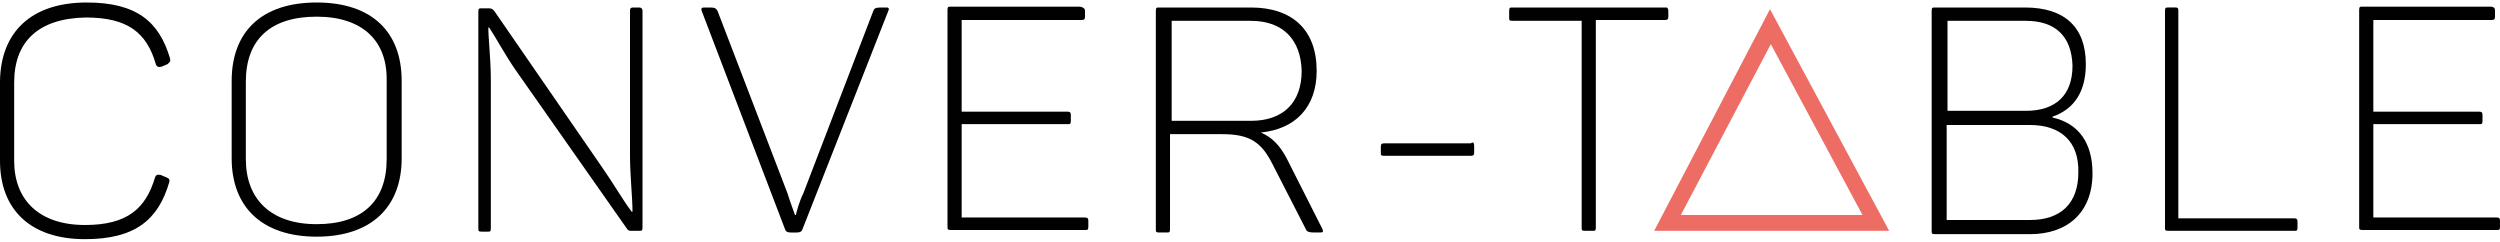 <?xml version="1.0" encoding="utf-8"?>
<!-- Generator: Adobe Illustrator 25.0.0, SVG Export Plug-In . SVG Version: 6.00 Build 0)  -->
<svg version="1.1" id="Layer_1" xmlns="http://www.w3.org/2000/svg" xmlns:xlink="http://www.w3.org/1999/xlink" x="0px" y="0px"
	 viewBox="0 0 300 29" style="enable-background:new 0 0 300 29;" xml:space="preserve">
<style type="text/css">
	.st0{fill:#010101;}
	.st1{fill:#ED6D64;}
</style>
<g>
	<path class="st0" d="M10.4,0.3c6,0,8.7,2.3,10,6.7c0.1,0.4,0,0.4-0.3,0.7L19.4,8c-0.4,0.1-0.6,0-0.7-0.3c-1.1-3.8-3.4-5.6-8.4-5.6
		C4.6,2.2,1.7,5,1.7,9.9v9.4c0,4.7,3,7.7,8.5,7.7c5.1,0,7.3-2,8.4-5.7c0.1-0.3,0.3-0.4,0.7-0.3l0.7,0.3c0.3,0.1,0.4,0.3,0.3,0.6
		c-1.3,4.4-4,6.8-10.1,6.8C3.6,28.7,0,25.1,0,19.3V9.7C0.1,3.9,3.7,0.3,10.4,0.3"/>
	<path class="st0" d="M38,2c-5.6,0-8.5,2.8-8.5,7.8v9.3c0,4.8,3,7.8,8.5,7.8s8.4-2.8,8.4-7.8V9.7C46.5,4.9,43.5,2,38,2 M38,0.3
		c6.7,0,10.2,3.6,10.2,9.4V19c0,5.8-3.6,9.4-10.2,9.4S27.8,24.8,27.8,19V9.7C27.8,3.9,31.3,0.3,38,0.3"/>
	<path class="st0" d="M77.1,1.3v26c0,0.4-0.1,0.4-0.4,0.4h-0.9c-0.3,0-0.4,0-0.6-0.3L61.8,8.3c-1.3-1.9-2.3-3.8-3.1-5h-0.1
		c0,1.4,0.3,3.8,0.3,6.3v17.8c0,0.4-0.1,0.4-0.4,0.4h-0.7c-0.4,0-0.4-0.1-0.4-0.4v-26c0-0.4,0.1-0.4,0.4-0.4h0.9
		c0.3,0,0.4,0.1,0.6,0.3L72.2,20c1.4,2,2.6,4.1,3.6,5.4h0.1c0-1.7-0.3-4.3-0.3-6.8V1.3c0-0.3,0.1-0.4,0.4-0.4h0.7
		C77,0.9,77.1,1.1,77.1,1.3"/>
	<path class="st0" d="M106.6,1.3L96.3,27.5c-0.1,0.3-0.3,0.4-0.7,0.4h-0.7c-0.4,0-0.6-0.1-0.7-0.4l-10-26.2c-0.1-0.3,0-0.4,0.3-0.4
		h0.7c0.6,0,0.7,0.1,0.9,0.4l8.4,21.9c0.3,1,0.7,2,0.9,2.6h0.1c0.1-0.4,0.4-1.6,0.9-2.6l8.4-21.9c0.1-0.3,0.3-0.4,0.9-0.4h0.7
		C106.7,0.9,106.7,1.1,106.6,1.3"/>
	<path class="st0" d="M130.2,1.3V2c0,0.3-0.1,0.4-0.4,0.4h-14.4v11h12.7c0.3,0,0.4,0.1,0.4,0.4v0.7c0,0.4-0.1,0.4-0.4,0.4h-12.7
		v11.2h14.8c0.3,0,0.4,0.1,0.4,0.4v0.7c0,0.4-0.1,0.4-0.4,0.4h-16.1c-0.4,0-0.4-0.1-0.4-0.4v-26c0-0.4,0.1-0.4,0.4-0.4h15.5
		C130.1,0.9,130.2,1.1,130.2,1.3"/>
	<path class="st0" d="M150.1,2.5h-9.5v12h9.5c3.8,0,6.1-2.1,6.1-6C156.1,4.8,154,2.5,150.1,2.5 M158,8.5c0,4.4-2.6,7-6.7,7.4
		c1.4,0.6,2.3,1.6,3.1,3.1l4.3,8.5c0.1,0.3,0.1,0.4-0.3,0.4h-0.7c-0.6,0-0.9-0.1-1-0.4l-4-7.8c-1.3-2.6-2.7-3.6-6-3.6h-6.3v11.4
		c0,0.4-0.1,0.4-0.4,0.4h-0.9c-0.4,0-0.4-0.1-0.4-0.4V1.3c0-0.4,0.1-0.4,0.4-0.4h11C155.1,0.9,158,3.6,158,8.5"/>
	<path class="st0" d="M176.9,17.6v0.7c0,0.3-0.1,0.4-0.4,0.4h-10.4c-0.4,0-0.4-0.1-0.4-0.4v-0.7c0-0.3,0.1-0.4,0.4-0.4h10.4
		C176.8,17,176.9,17.1,176.9,17.6"/>
	<path class="st0" d="M200.2,1.3V2c0,0.3-0.1,0.4-0.4,0.4h-8.3v24.9c0,0.4-0.1,0.4-0.4,0.4h-0.9c-0.4,0-0.4-0.1-0.4-0.4V2.5h-8.3
		c-0.4,0-0.4-0.1-0.4-0.4V1.3c0-0.4,0.1-0.4,0.4-0.4H200C200.1,0.9,200.2,1.1,200.2,1.3"/>
	<path class="st0" d="M243.6,15h-10v11.4h10c3.7,0,5.8-2,5.8-5.7C249.5,17,247.3,15,243.6,15 M243.1,2.5h-9.4v10.8h9.4
		c3.6,0,5.6-1.9,5.6-5.4C248.6,4.3,246.6,2.5,243.1,2.5 M250.3,7.7c0,3.3-1.4,5.4-4,6.3v0.1c3.1,0.7,4.8,3,4.8,6.7
		c0,4.7-3,7.3-7.5,7.3h-11.4c-0.4,0-0.4-0.1-0.4-0.4V1.3c0-0.4,0.1-0.4,0.4-0.4h10.8C247.8,0.9,250.3,3.3,250.3,7.7"/>
	<path class="st0" d="M261.4,1.3v24.9h13.9c0.3,0,0.4,0.1,0.4,0.4v0.7c0,0.4-0.1,0.4-0.4,0.4h-15.1c-0.4,0-0.4-0.1-0.4-0.4v-26
		c0-0.4,0.1-0.4,0.4-0.4h0.9C261.4,0.9,261.4,1.1,261.4,1.3"/>
	<path class="st0" d="M299.4,1.3V2c0,0.3-0.1,0.4-0.4,0.4h-14.2v11h12.7c0.3,0,0.4,0.1,0.4,0.4v0.7c0,0.4-0.1,0.4-0.4,0.4h-12.7
		v11.2h14.8c0.3,0,0.4,0.1,0.4,0.4v0.7c0,0.4-0.1,0.4-0.4,0.4h-16.1c-0.4,0-0.4-0.1-0.4-0.4v-26c0-0.4,0.1-0.4,0.4-0.4H299
		C299.4,0.9,299.4,1.1,299.4,1.3"/>
	<path class="st1" d="M201.7,25.8h21.8l-11-20.5L201.7,25.8z M226.7,27.7h-28.2l13.9-26.6L226.7,27.7z"/>
</g>
</svg>
